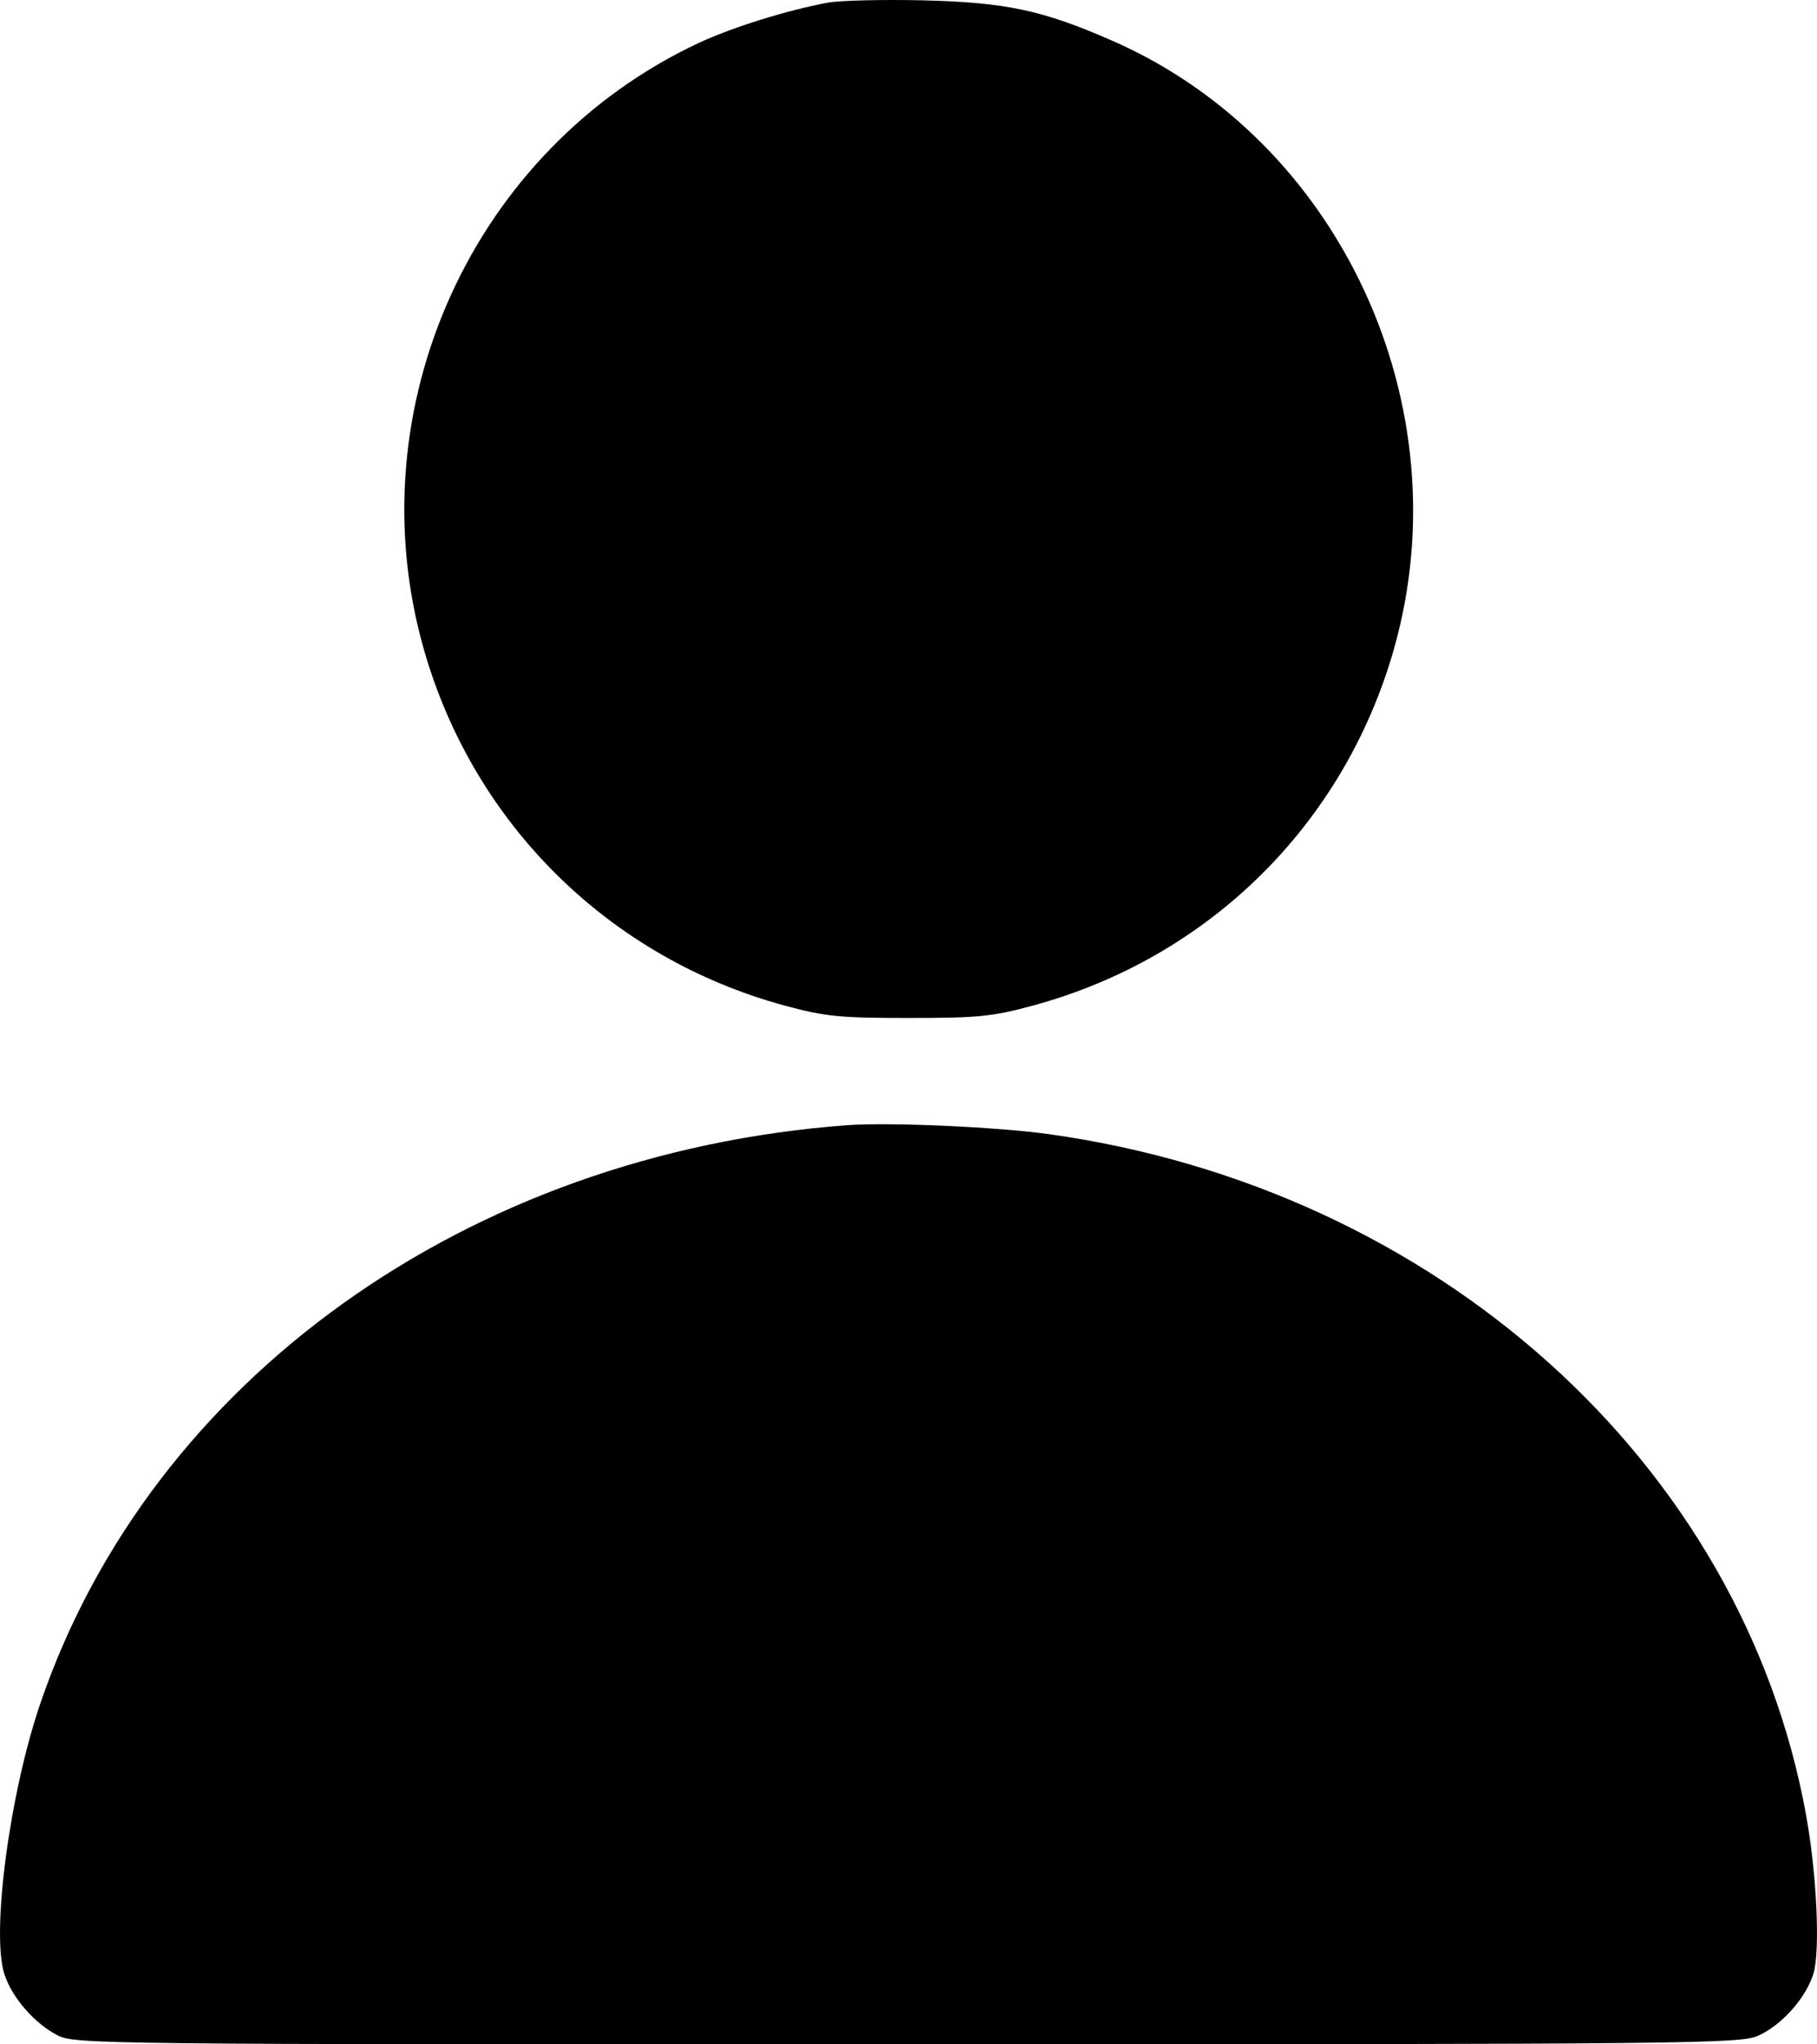 <svg width="16" height="18" viewBox="0 0 16 18" fill="none" xmlns="http://www.w3.org/2000/svg">
<path fill-rule="evenodd" clip-rule="evenodd" d="M7.291 0.023C6.926 0.091 6.447 0.241 6.151 0.379C4.161 1.312 3.126 3.597 3.733 5.72C4.172 7.257 5.366 8.435 6.91 8.854C7.268 8.951 7.395 8.963 8.003 8.963C8.611 8.963 8.738 8.951 9.095 8.854C10.643 8.434 11.833 7.261 12.273 5.72C12.885 3.577 11.803 1.237 9.793 0.358C9.179 0.089 8.858 0.021 8.128 0.003C7.773 -0.005 7.396 0.004 7.291 0.023ZM7.461 9.907C4.12 10.154 1.332 12.149 0.358 14.99C0.085 15.784 -0.079 17.019 0.039 17.383C0.106 17.588 0.302 17.814 0.504 17.919C0.659 17.999 0.818 18.001 7.991 18C14.989 17.999 15.327 17.995 15.486 17.922C15.692 17.827 15.898 17.596 15.967 17.383C16.03 17.188 15.999 16.498 15.902 15.971C15.338 12.881 12.652 10.467 9.245 9.987C8.783 9.922 7.834 9.88 7.461 9.907Z" fill="black"/>
</svg>
